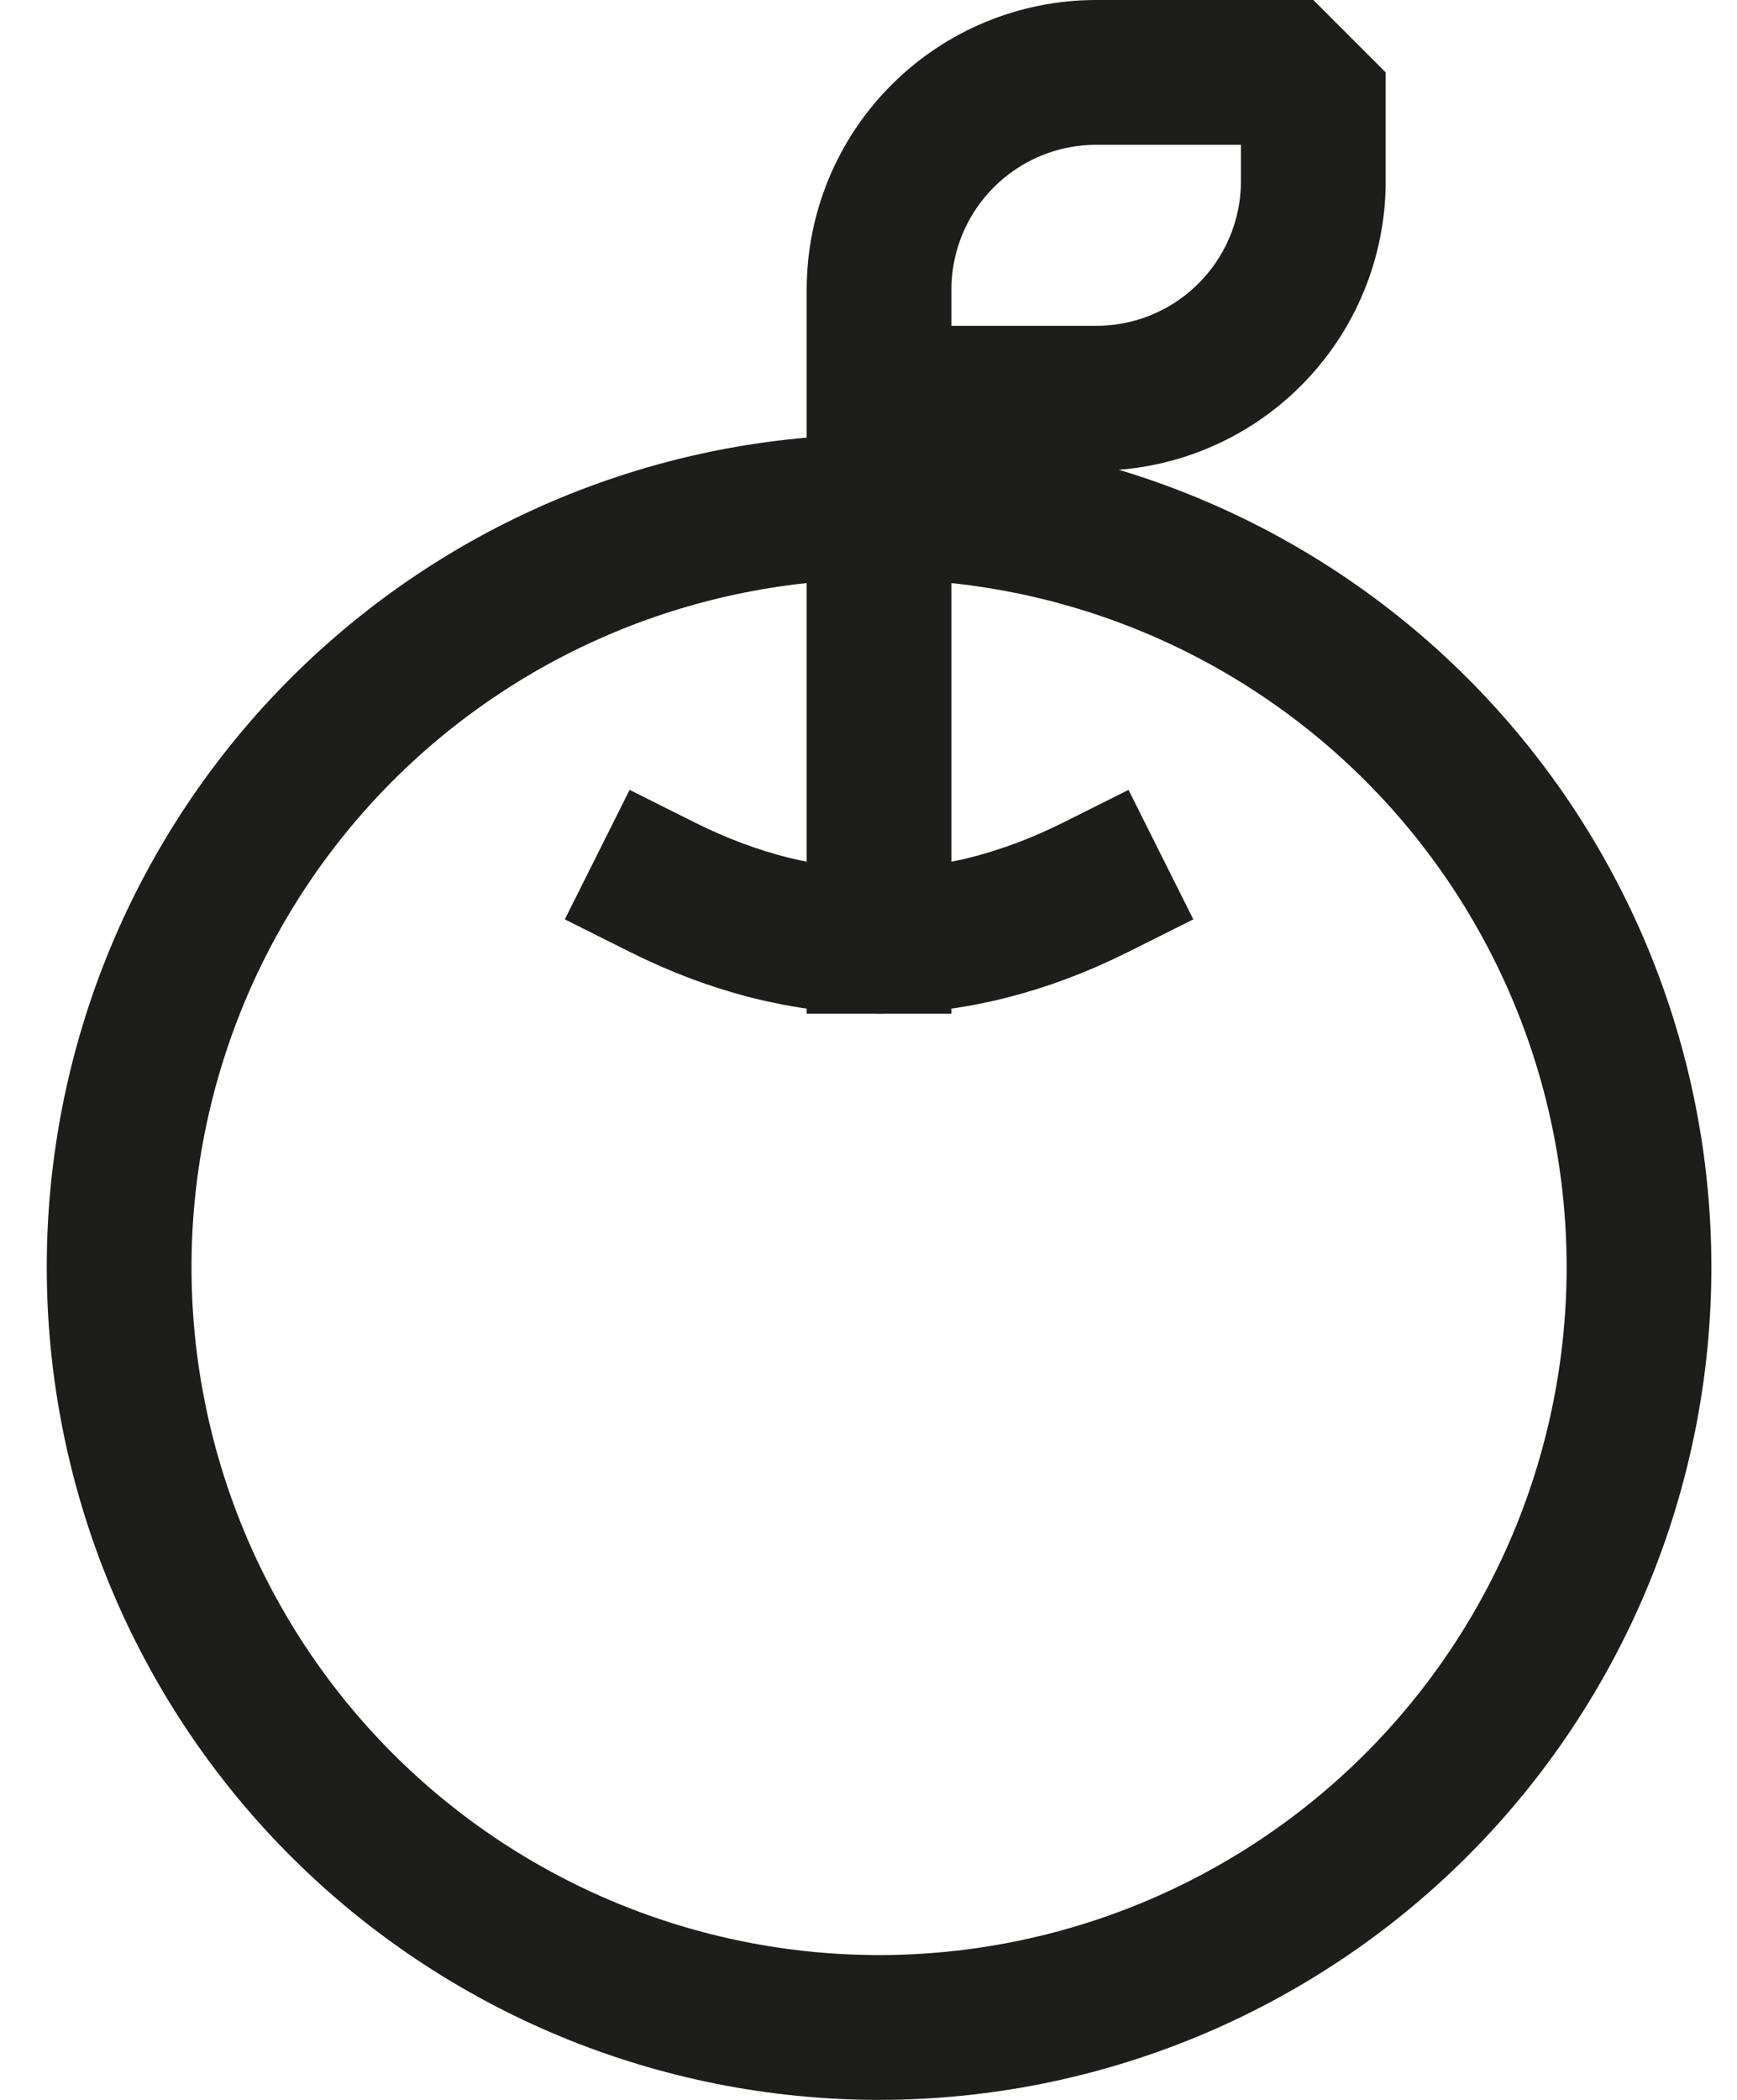 <svg width="24" height="29" viewBox="0 0 24 29" fill="none" xmlns="http://www.w3.org/2000/svg">
<path d="M12.146 13V4C12.146 3.204 12.462 2.441 13.025 1.879C13.587 1.316 14.35 1 15.146 1H18.146V2.5C18.146 3.296 17.83 4.059 17.267 4.621C16.705 5.184 15.942 5.5 15.146 5.5H12.146M9.146 12.25C11.146 13.251 13.146 13.251 15.146 12.25M1.646 17.5C1.646 18.879 1.918 20.244 2.445 21.518C2.973 22.792 3.746 23.95 4.721 24.925C5.696 25.9 6.854 26.673 8.128 27.201C9.402 27.728 10.767 28 12.146 28C13.525 28 14.89 27.728 16.164 27.201C17.438 26.673 18.596 25.9 19.571 24.925C20.546 23.95 21.319 22.792 21.847 21.518C22.374 20.244 22.646 18.879 22.646 17.5C22.646 16.121 22.374 14.756 21.847 13.482C21.319 12.208 20.546 11.05 19.571 10.075C18.596 9.1 17.438 8.327 16.164 7.799C14.89 7.272 13.525 7 12.146 7C10.767 7 9.402 7.272 8.128 7.799C6.854 8.327 5.696 9.1 4.721 10.075C3.746 11.05 2.973 12.208 2.445 13.482C1.918 14.756 1.646 16.121 1.646 17.5Z" stroke="#1D1D1B" stroke-width="2" stroke-linecap="square" stroke-linejoin="bevel"/>
</svg>
